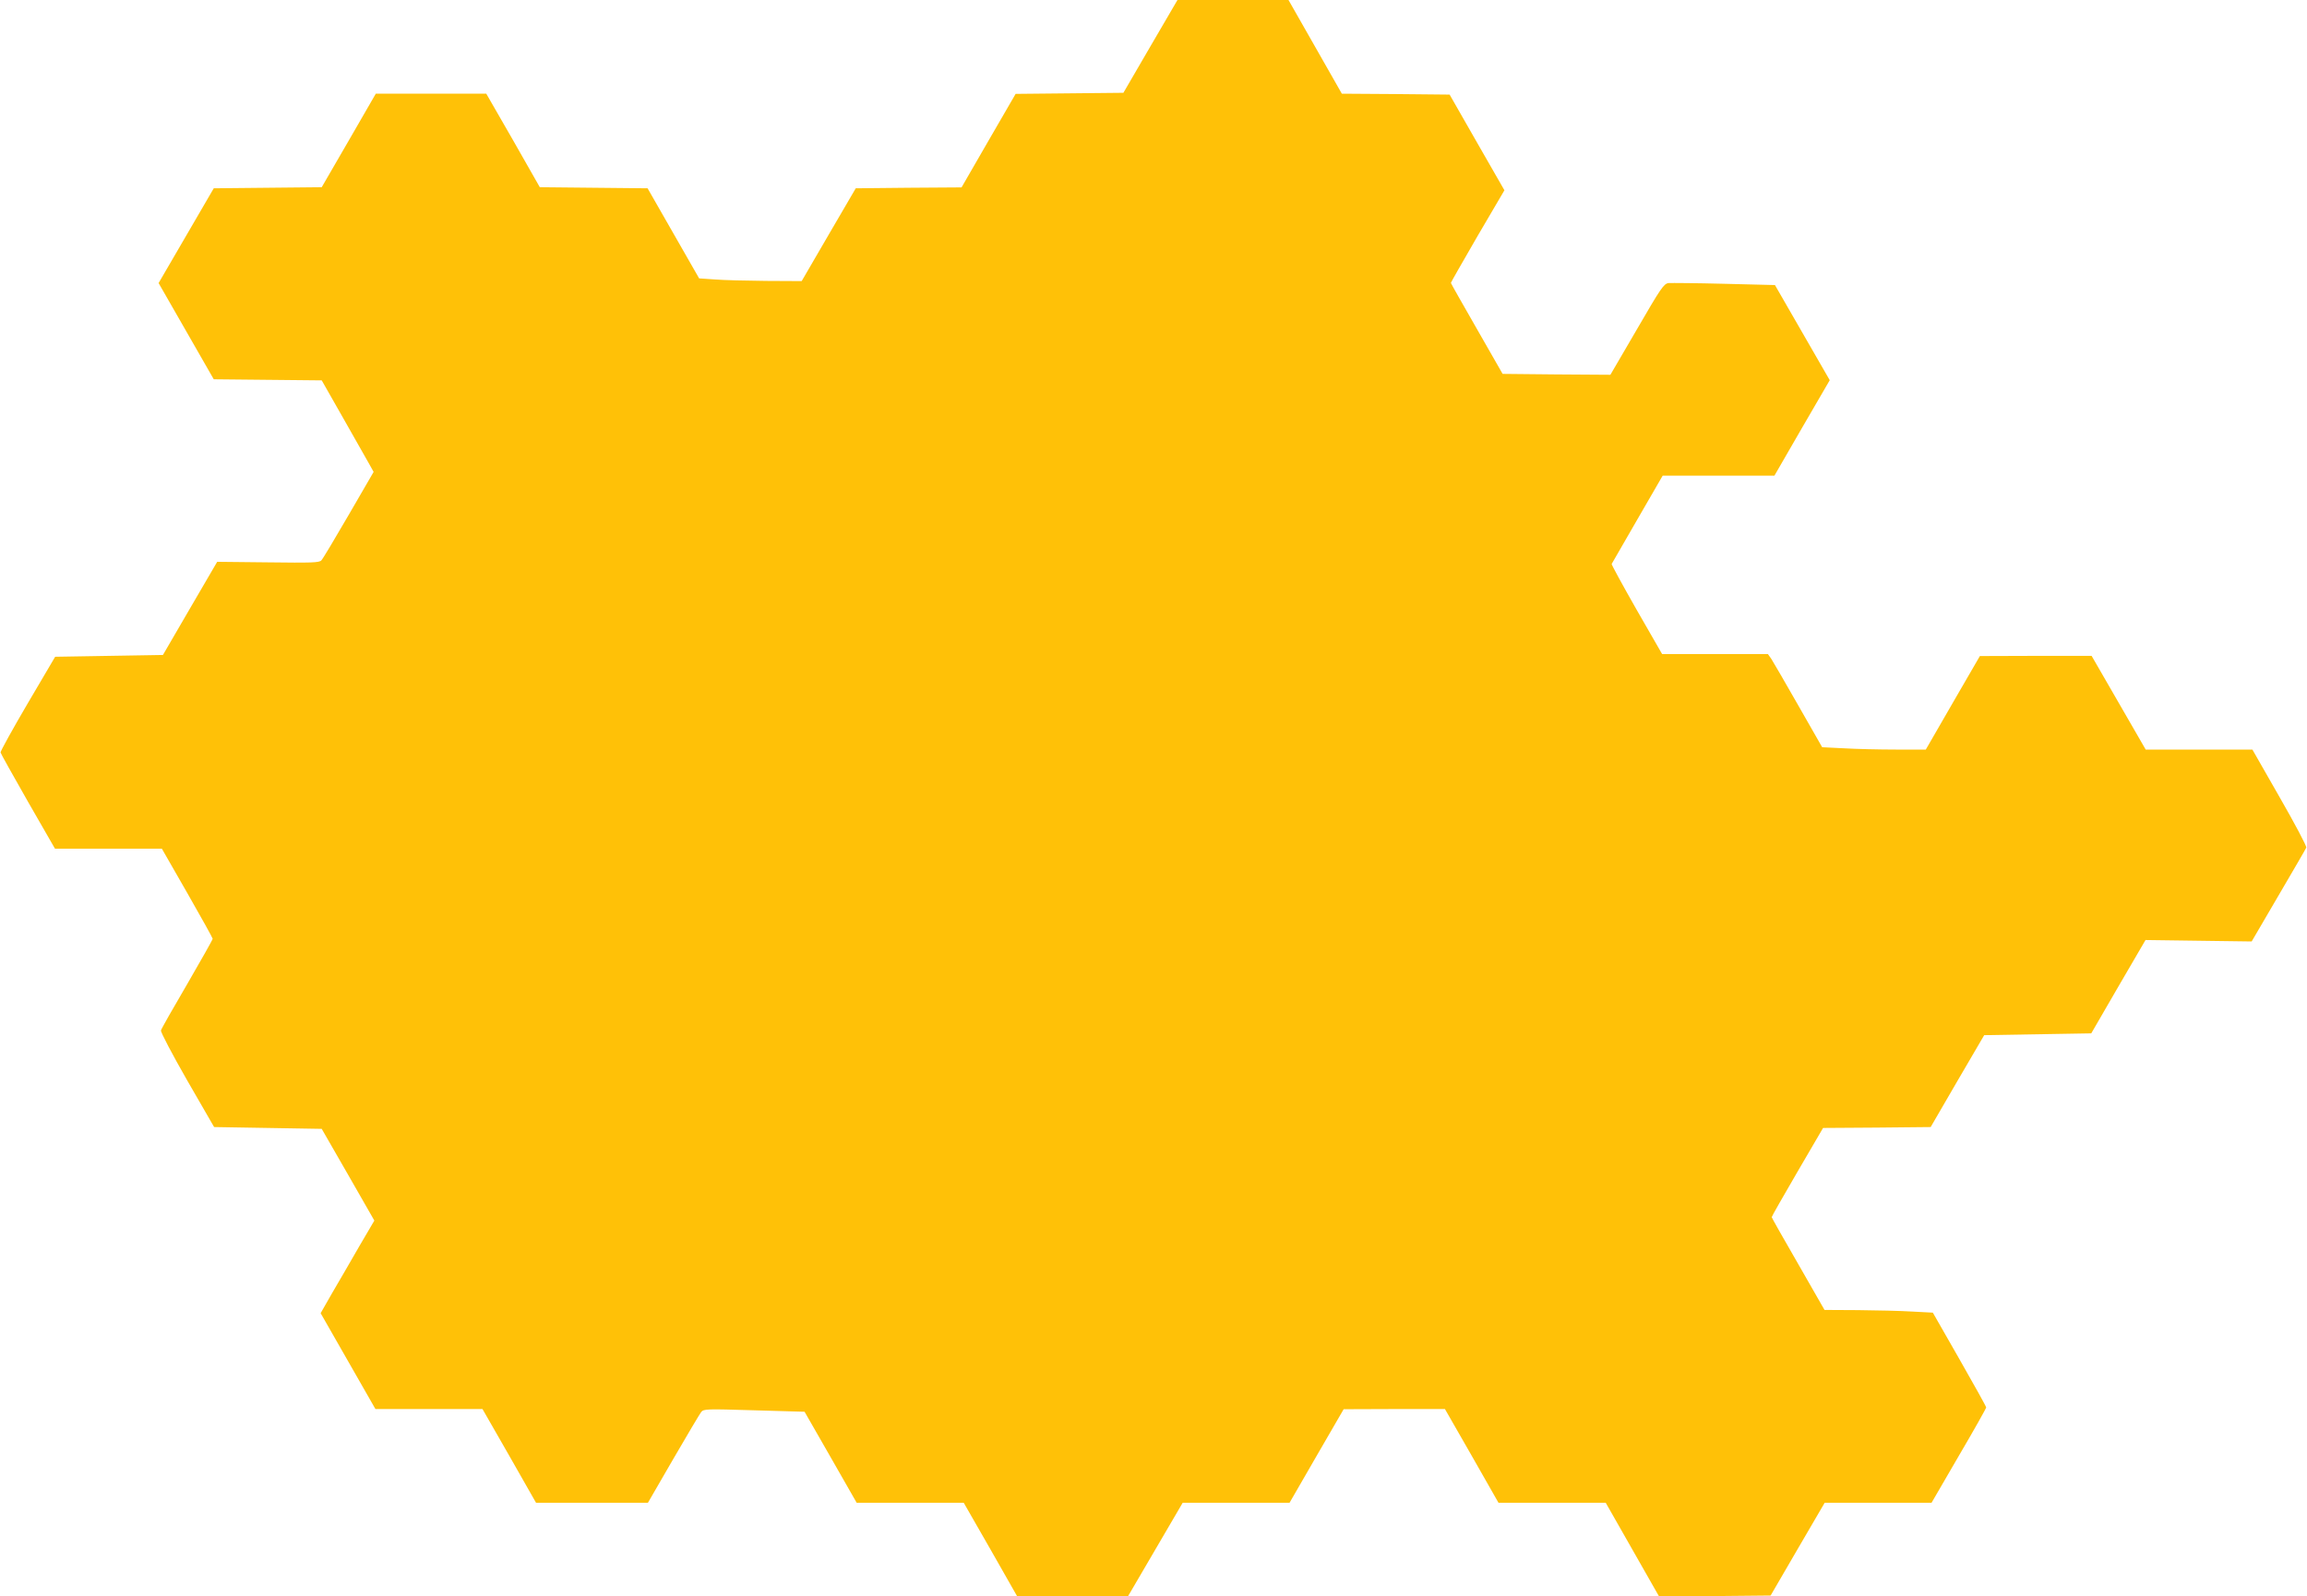 <?xml version="1.0" standalone="no"?>
<!DOCTYPE svg PUBLIC "-//W3C//DTD SVG 20010904//EN"
 "http://www.w3.org/TR/2001/REC-SVG-20010904/DTD/svg10.dtd">
<svg version="1.0" xmlns="http://www.w3.org/2000/svg"
 width="1280pt" height="886pt" viewBox="0 0 1280 886"
 preserveAspectRatio="xMidYMid meet">
<g transform="translate(0,886) scale(0.1,-0.1)"
fill="#ffc107" stroke="none">
<path d="M6383 8603 l-150 -258 -299 -3 -299 -3 -150 -259 -150 -260 -294 -2
-293 -3 -150 -257 -150 -258 -197 1 c-108 1 -236 4 -284 8 l-88 6 -143 250
-143 250 -299 3 -299 3 -148 260 -149 259 -306 0 -307 0 -150 -260 -150 -259
-299 -3 -300 -3 -153 -263 -153 -263 153 -267 153 -267 299 -3 300 -3 120
-211 c66 -116 131 -231 144 -254 l24 -43 -138 -238 c-76 -131 -144 -245 -152
-253 -12 -13 -55 -14 -296 -11 l-282 3 -151 -259 -150 -258 -299 -5 -299 -5
-153 -260 c-84 -143 -151 -265 -150 -271 1 -6 70 -129 152 -273 l150 -261 297
0 296 0 141 -246 c78 -136 141 -250 141 -254 0 -5 -64 -118 -141 -251 -78
-133 -144 -249 -146 -258 -2 -9 63 -133 145 -276 l150 -260 298 -5 299 -5 146
-254 146 -255 -85 -145 c-46 -80 -113 -196 -149 -257 l-64 -112 152 -266 152
-266 297 0 297 0 149 -260 148 -260 311 0 310 0 140 242 c77 133 147 250 155
261 15 18 27 18 295 10 l279 -8 145 -253 144 -252 297 0 297 0 149 -260 148
-260 307 0 307 0 152 260 152 260 296 0 297 0 150 260 150 259 281 1 281 0
149 -260 148 -260 297 0 298 0 148 -260 148 -260 309 2 310 3 150 258 150 257
297 0 296 0 151 260 c84 143 152 264 152 269 0 5 -67 125 -148 267 l-148 259
-114 6 c-63 4 -199 7 -301 8 l-186 1 -146 255 c-81 140 -147 257 -147 260 0 4
64 116 142 250 l143 245 298 2 299 3 148 255 149 255 297 5 297 5 150 259 151
259 294 -4 295 -4 149 255 c82 140 152 260 154 266 3 7 -63 132 -147 278
l-152 266 -296 0 -296 0 -150 260 -150 260 -310 0 -310 -1 -150 -259 -150
-260 -166 0 c-91 0 -221 3 -288 7 l-121 6 -132 231 c-72 127 -140 243 -150
259 l-19 27 -294 0 -293 0 -142 247 c-77 135 -139 249 -138 253 2 3 66 115
143 248 l140 242 310 0 310 0 153 265 154 265 -152 264 -152 264 -281 7 c-155
4 -295 5 -310 4 -26 -4 -43 -29 -175 -257 l-147 -252 -299 2 -299 3 -143 250
c-79 138 -144 252 -144 255 0 3 67 120 148 260 l149 254 -152 265 -152 266
-299 3 -299 2 -148 260 -148 260 -308 0 -308 0 -150 -257z"/>
</g>
</svg>
